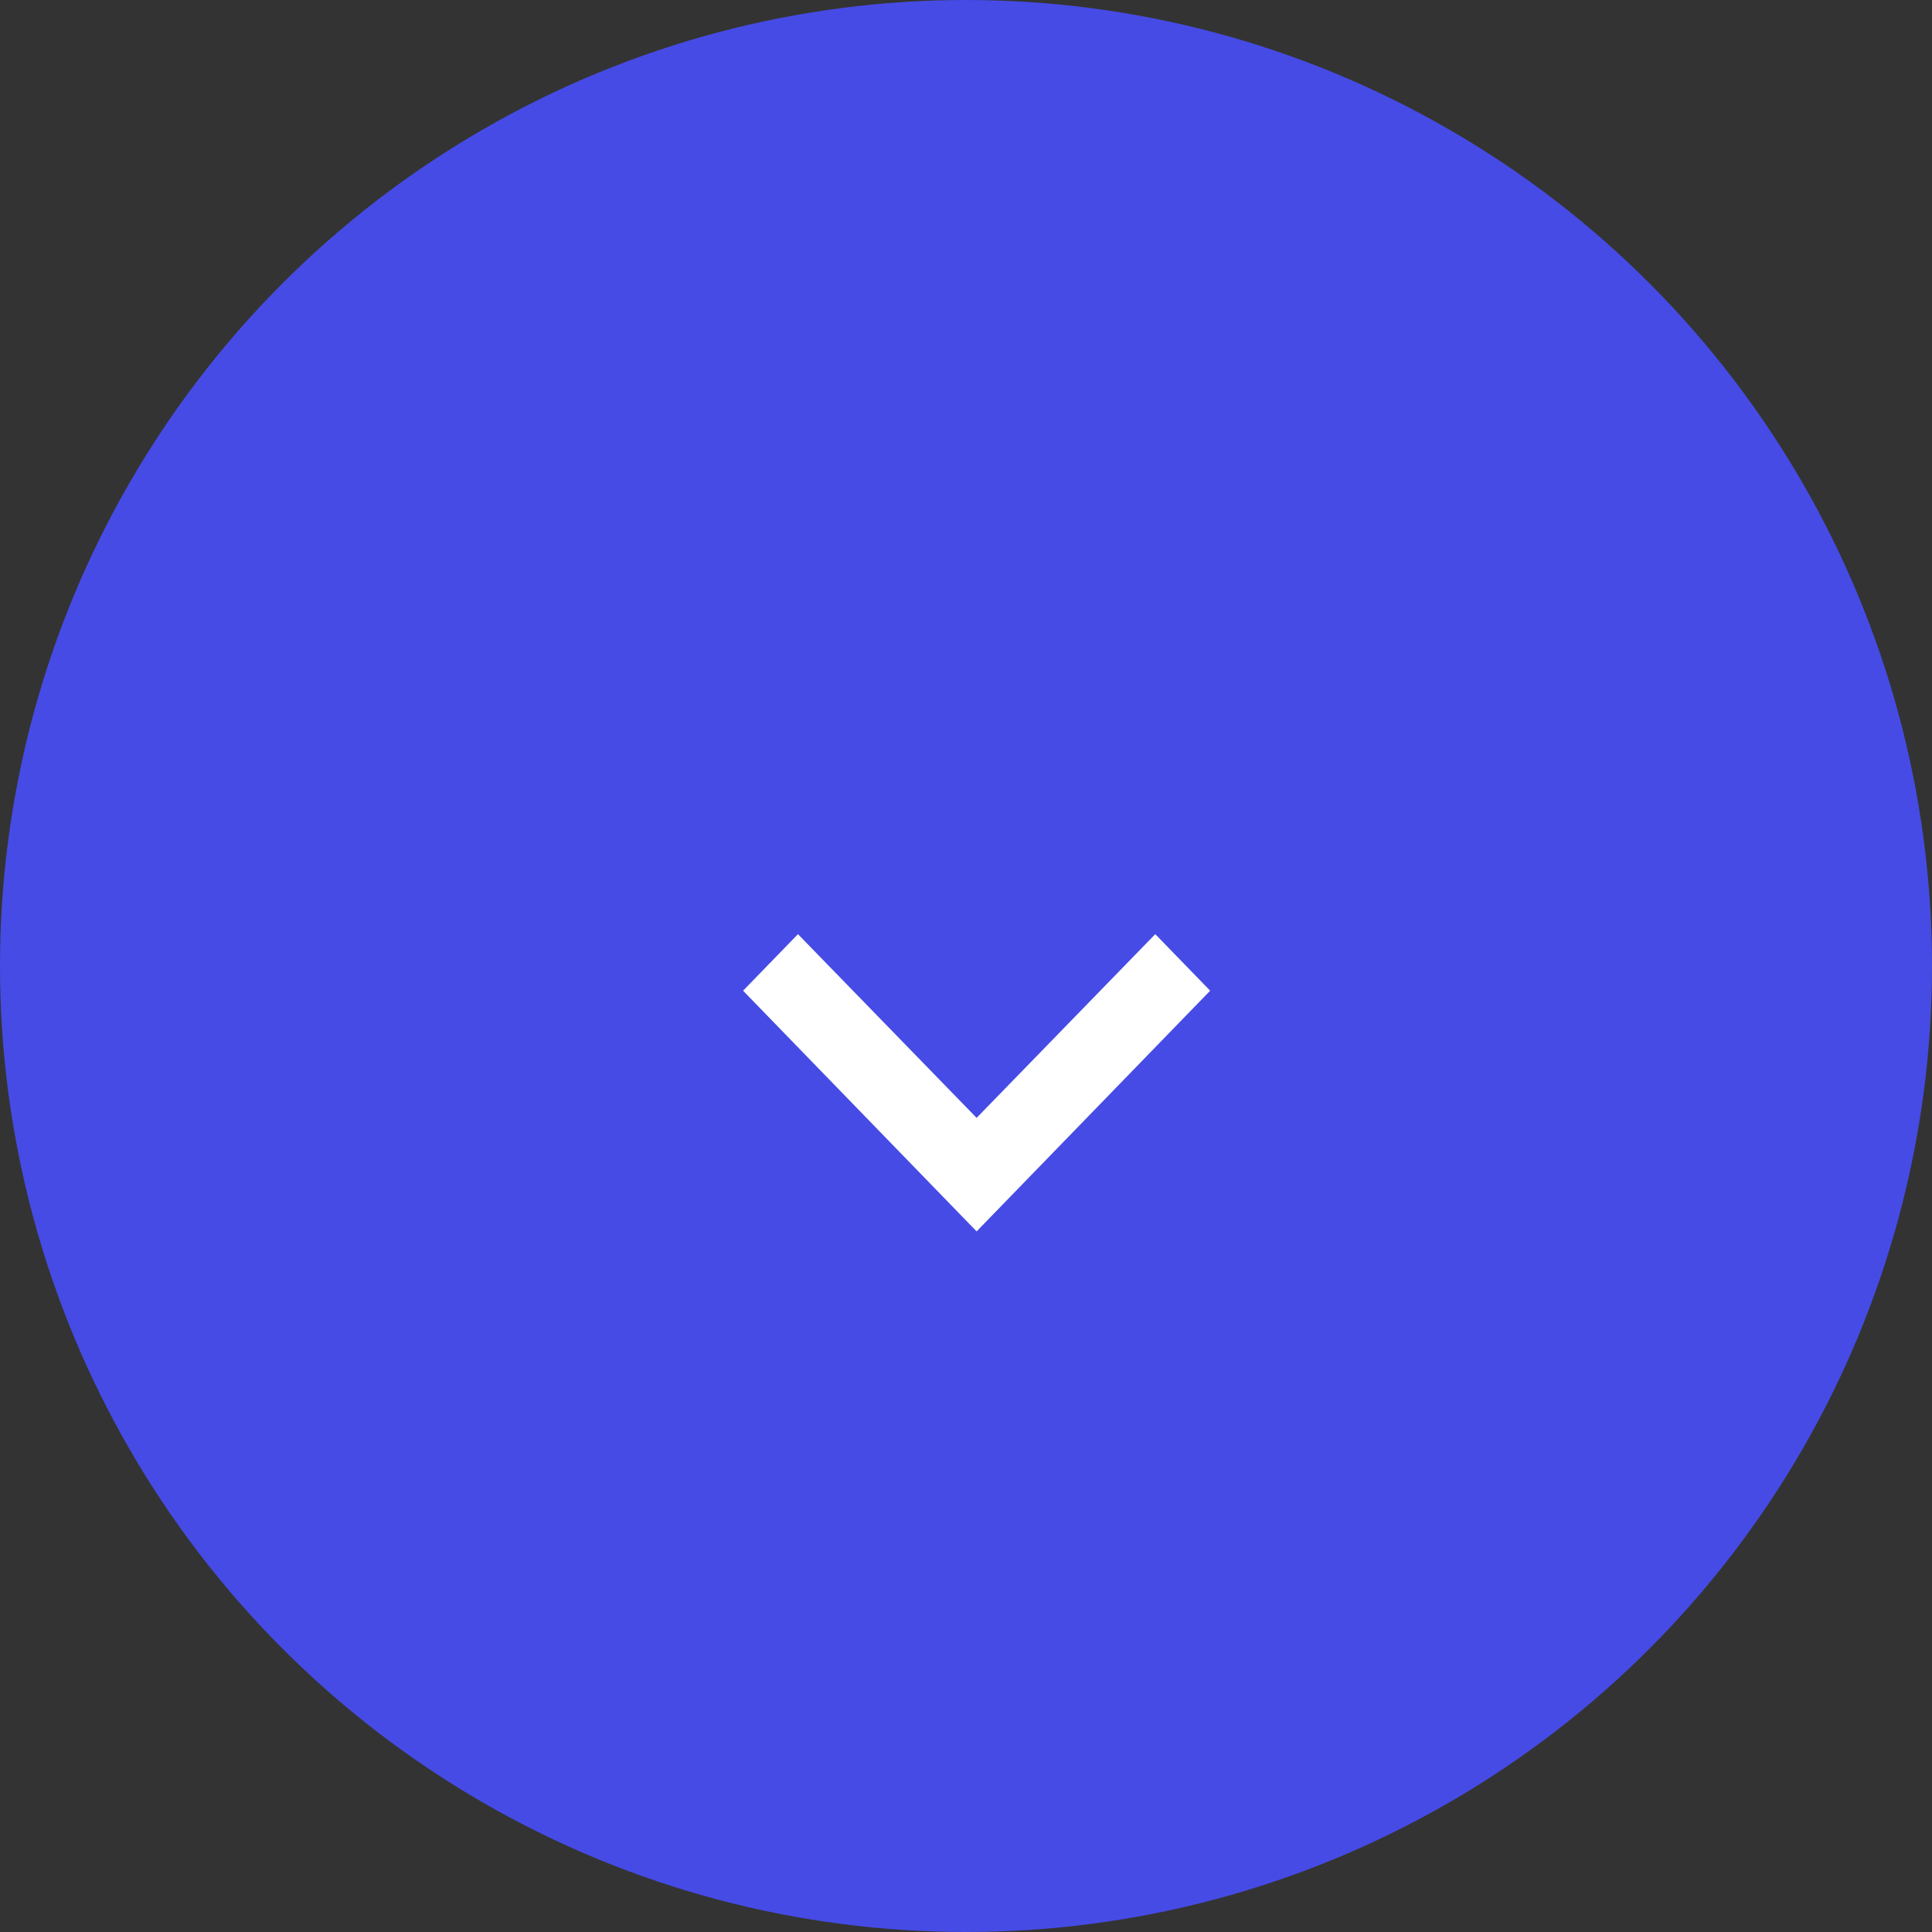 <?xml version="1.0" encoding="UTF-8"?>
<svg width="91px" height="91px" viewBox="0 0 91 91" version="1.1" xmlns="http://www.w3.org/2000/svg" xmlns:xlink="http://www.w3.org/1999/xlink">
    <rect x="0" y="0" width="91" height="91" fill="#333333" stroke="none"/>
    <title>dot-arrow-blue</title>
    <g id="Page-1" stroke="none" stroke-width="1" fill="none" fill-rule="evenodd">
        <g id="tomatopay-banner" transform="translate(-759, -3247)">
            <g id="dot-arrow-blue" transform="translate(759, 3247)">
                <circle id="Oval" fill="#464BE6" cx="45.5" cy="45.5" r="45.5"></circle>
                <polygon id="Shape" fill="#FFFFFF" points="37.585 44 46 52.653 54.415 44 57 46.664 46 58 35 46.664"></polygon>
            </g>
        </g>
    </g>
</svg>